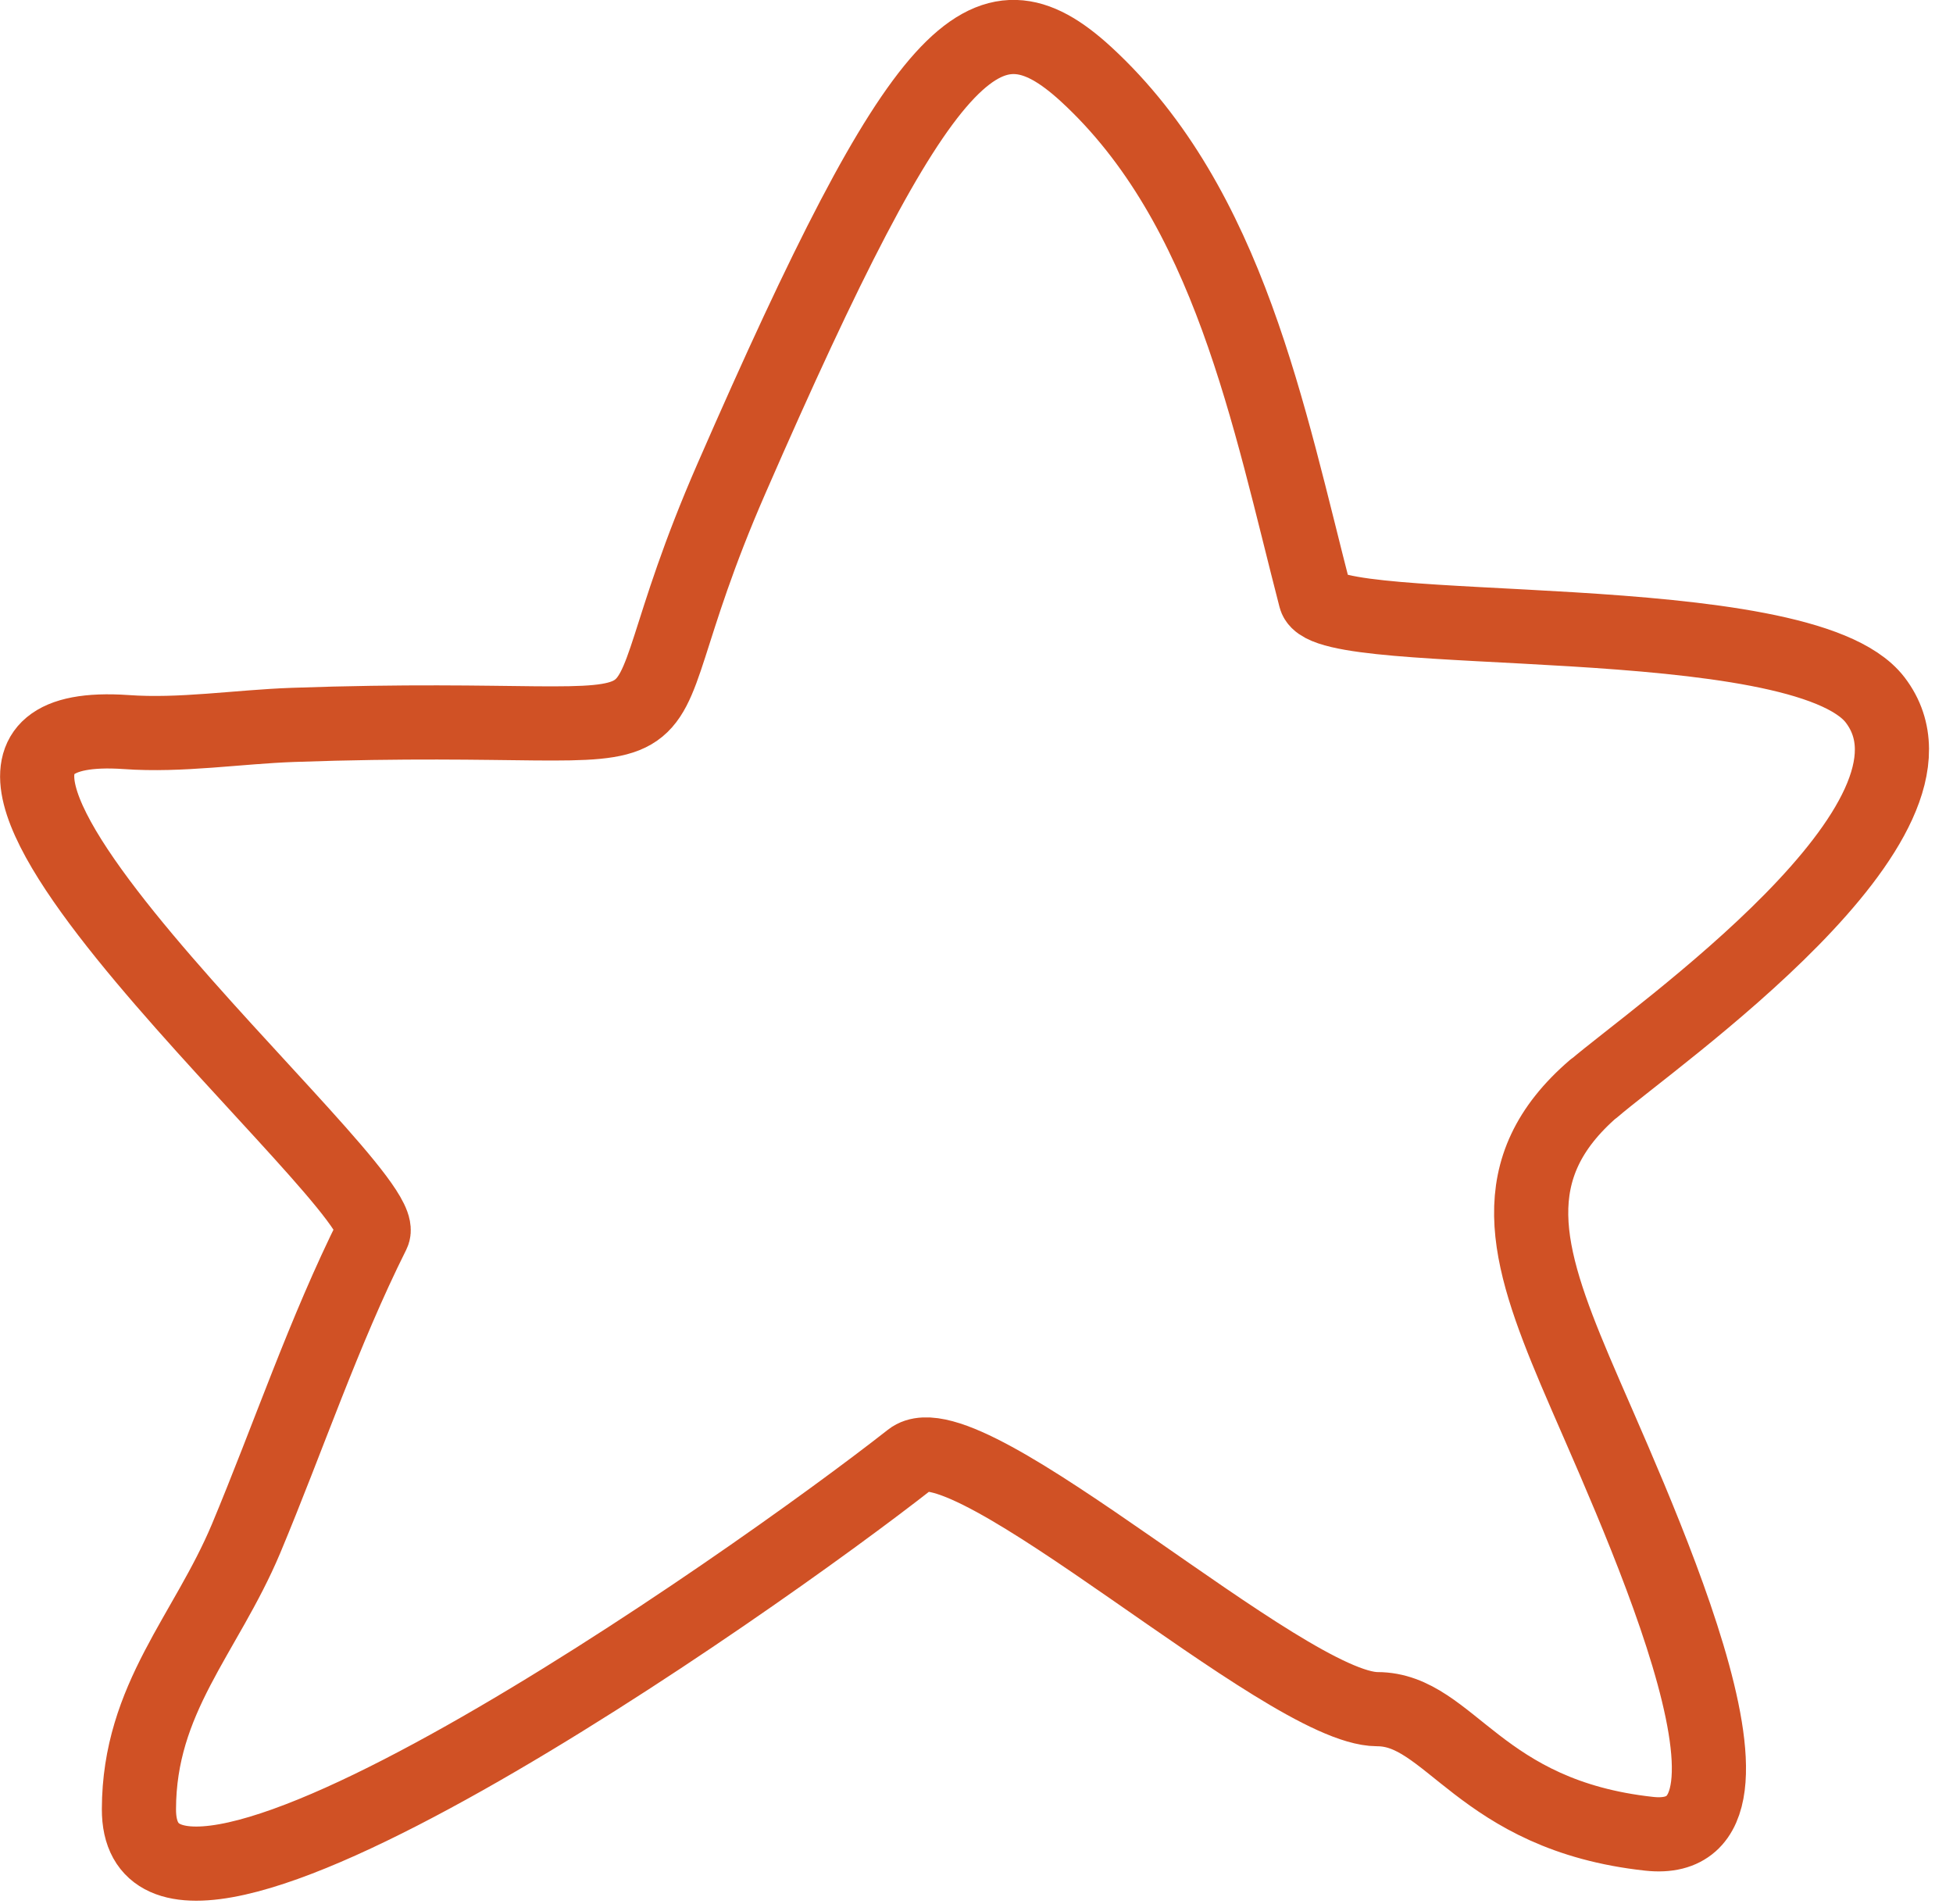 <?xml version="1.0" encoding="UTF-8"?> <svg xmlns="http://www.w3.org/2000/svg" width="79" height="77" viewBox="0 0 79 77" fill="none"><path d="M64.46 44.039C66.93 41.909 79.57 33.169 75.85 28.309C72.86 24.409 53.67 25.969 53.21 24.179C51.32 16.879 49.73 8.339 43.94 3.009C39.87 -0.731 37.31 1.659 29.59 19.349C24.09 31.939 30.34 28.669 11.85 29.319C9.61 29.399 7.32 29.769 5.1 29.609C-7.18 28.769 16 48.069 15.09 49.879C13.09 53.879 11.67 58.129 9.95 62.239C8.32 66.109 5.63 68.689 5.62 73.169C5.59 81.459 30.36 64.099 36.84 59.009C39.11 57.229 51.98 69.119 55.71 69.129C58.67 69.129 59.81 73.419 66.71 74.169C72.74 74.829 65.85 60.499 63.71 55.429C61.72 50.719 60.72 47.249 64.47 44.019L64.46 44.039Z" stroke="#D05125" stroke-width="3" stroke-linecap="round" stroke-linejoin="round"></path></svg> 